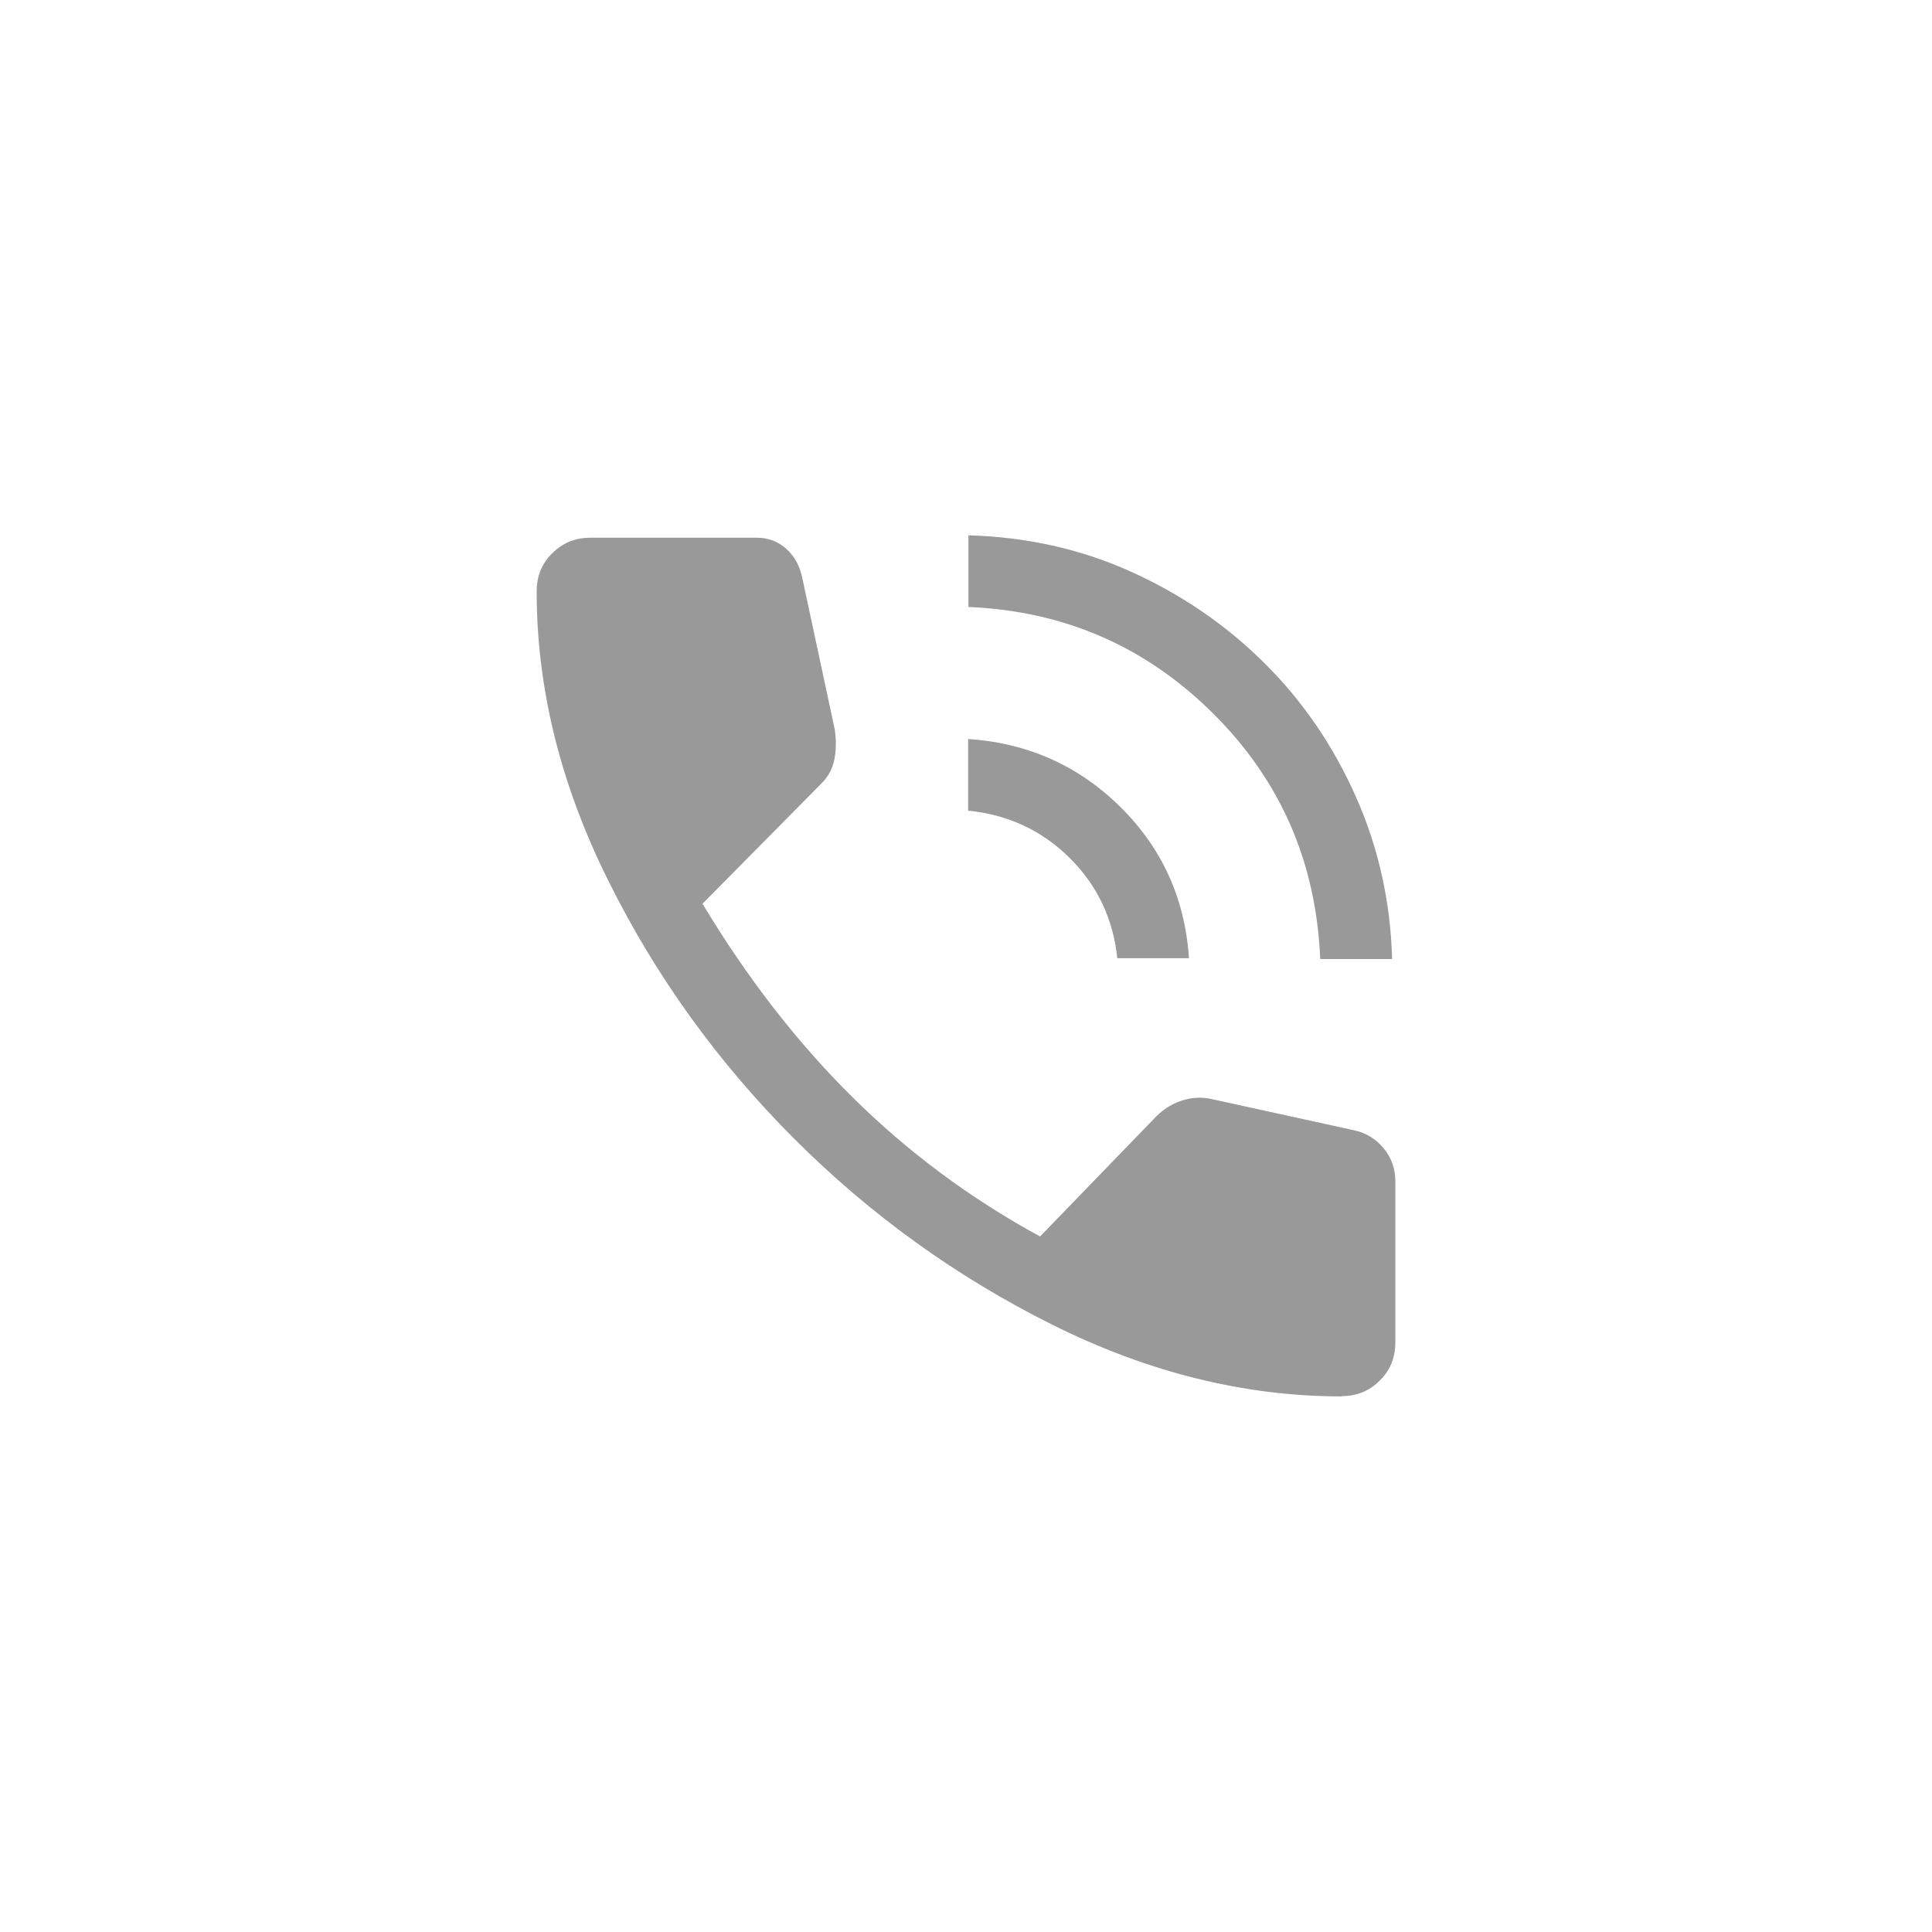<svg xmlns="http://www.w3.org/2000/svg" data-name="Calque 1" viewBox="0 0 72 72"><path d="M49.2 35.73c-.15-3.59-1.47-6.63-3.98-9.13s-5.55-3.83-9.13-3.98v-2.67c2.16.06 4.19.51 6.07 1.36s3.53 1.98 4.96 3.4 2.56 3.07 3.4 4.96c.84 1.88 1.3 3.9 1.36 6.07h-2.67Zm-7.56 0c-.15-1.48-.74-2.73-1.78-3.76s-2.3-1.61-3.78-1.76v-2.67c2.22.15 4.11.99 5.67 2.53s2.41 3.42 2.56 5.64h-2.67ZM50 52.04c-3.61 0-7.21-.89-10.78-2.67-3.57-1.78-6.78-4.09-9.62-6.93s-5.16-6.05-6.93-9.62C20.89 29.25 20 25.66 20 22.04c0-.56.19-1.04.58-1.42.39-.39.86-.58 1.42-.58h6.22c.41 0 .78.14 1.09.42s.51.66.6 1.13l1.2 5.6c.06.41.05.79-.02 1.13s-.23.63-.47.87l-4.44 4.49c1.66 2.76 3.52 5.16 5.58 7.2s4.39 3.78 7 5.2l4.22-4.36c.3-.33.64-.56 1.02-.69s.77-.16 1.16-.07l5.29 1.16c.44.09.81.31 1.11.67s.44.77.44 1.24v6c0 .56-.19 1.04-.58 1.42-.39.39-.86.58-1.42.58Z" style="fill:#999;stroke-width:0"/></svg>